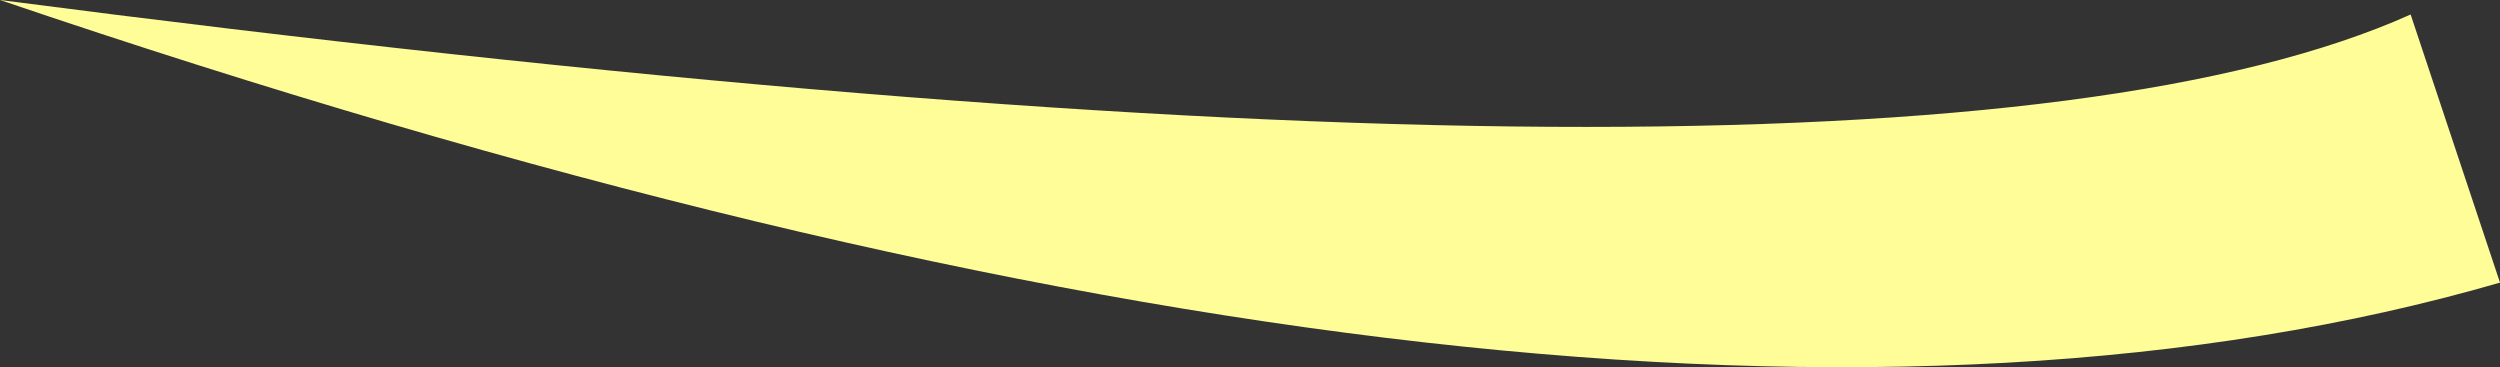 <?xml version="1.0" encoding="UTF-8" standalone="no"?>
<svg xmlns:xlink="http://www.w3.org/1999/xlink" height="7.6px" width="51.75px" xmlns="http://www.w3.org/2000/svg">
  <rect width="100%" height="100%" fill="#333333" stroke="none"/>
  <g transform="matrix(1.0, 0.0, 0.0, 1.0, 59.8, -16.2)">
    <path d="M-8.05 22.05 Q-26.7 27.45 -59.8 16.2 -20.6 21.3 -9.9 16.5 L-8.05 22.05" fill="#fefd98" fill-rule="evenodd" stroke="none"/>
  </g>
</svg>
